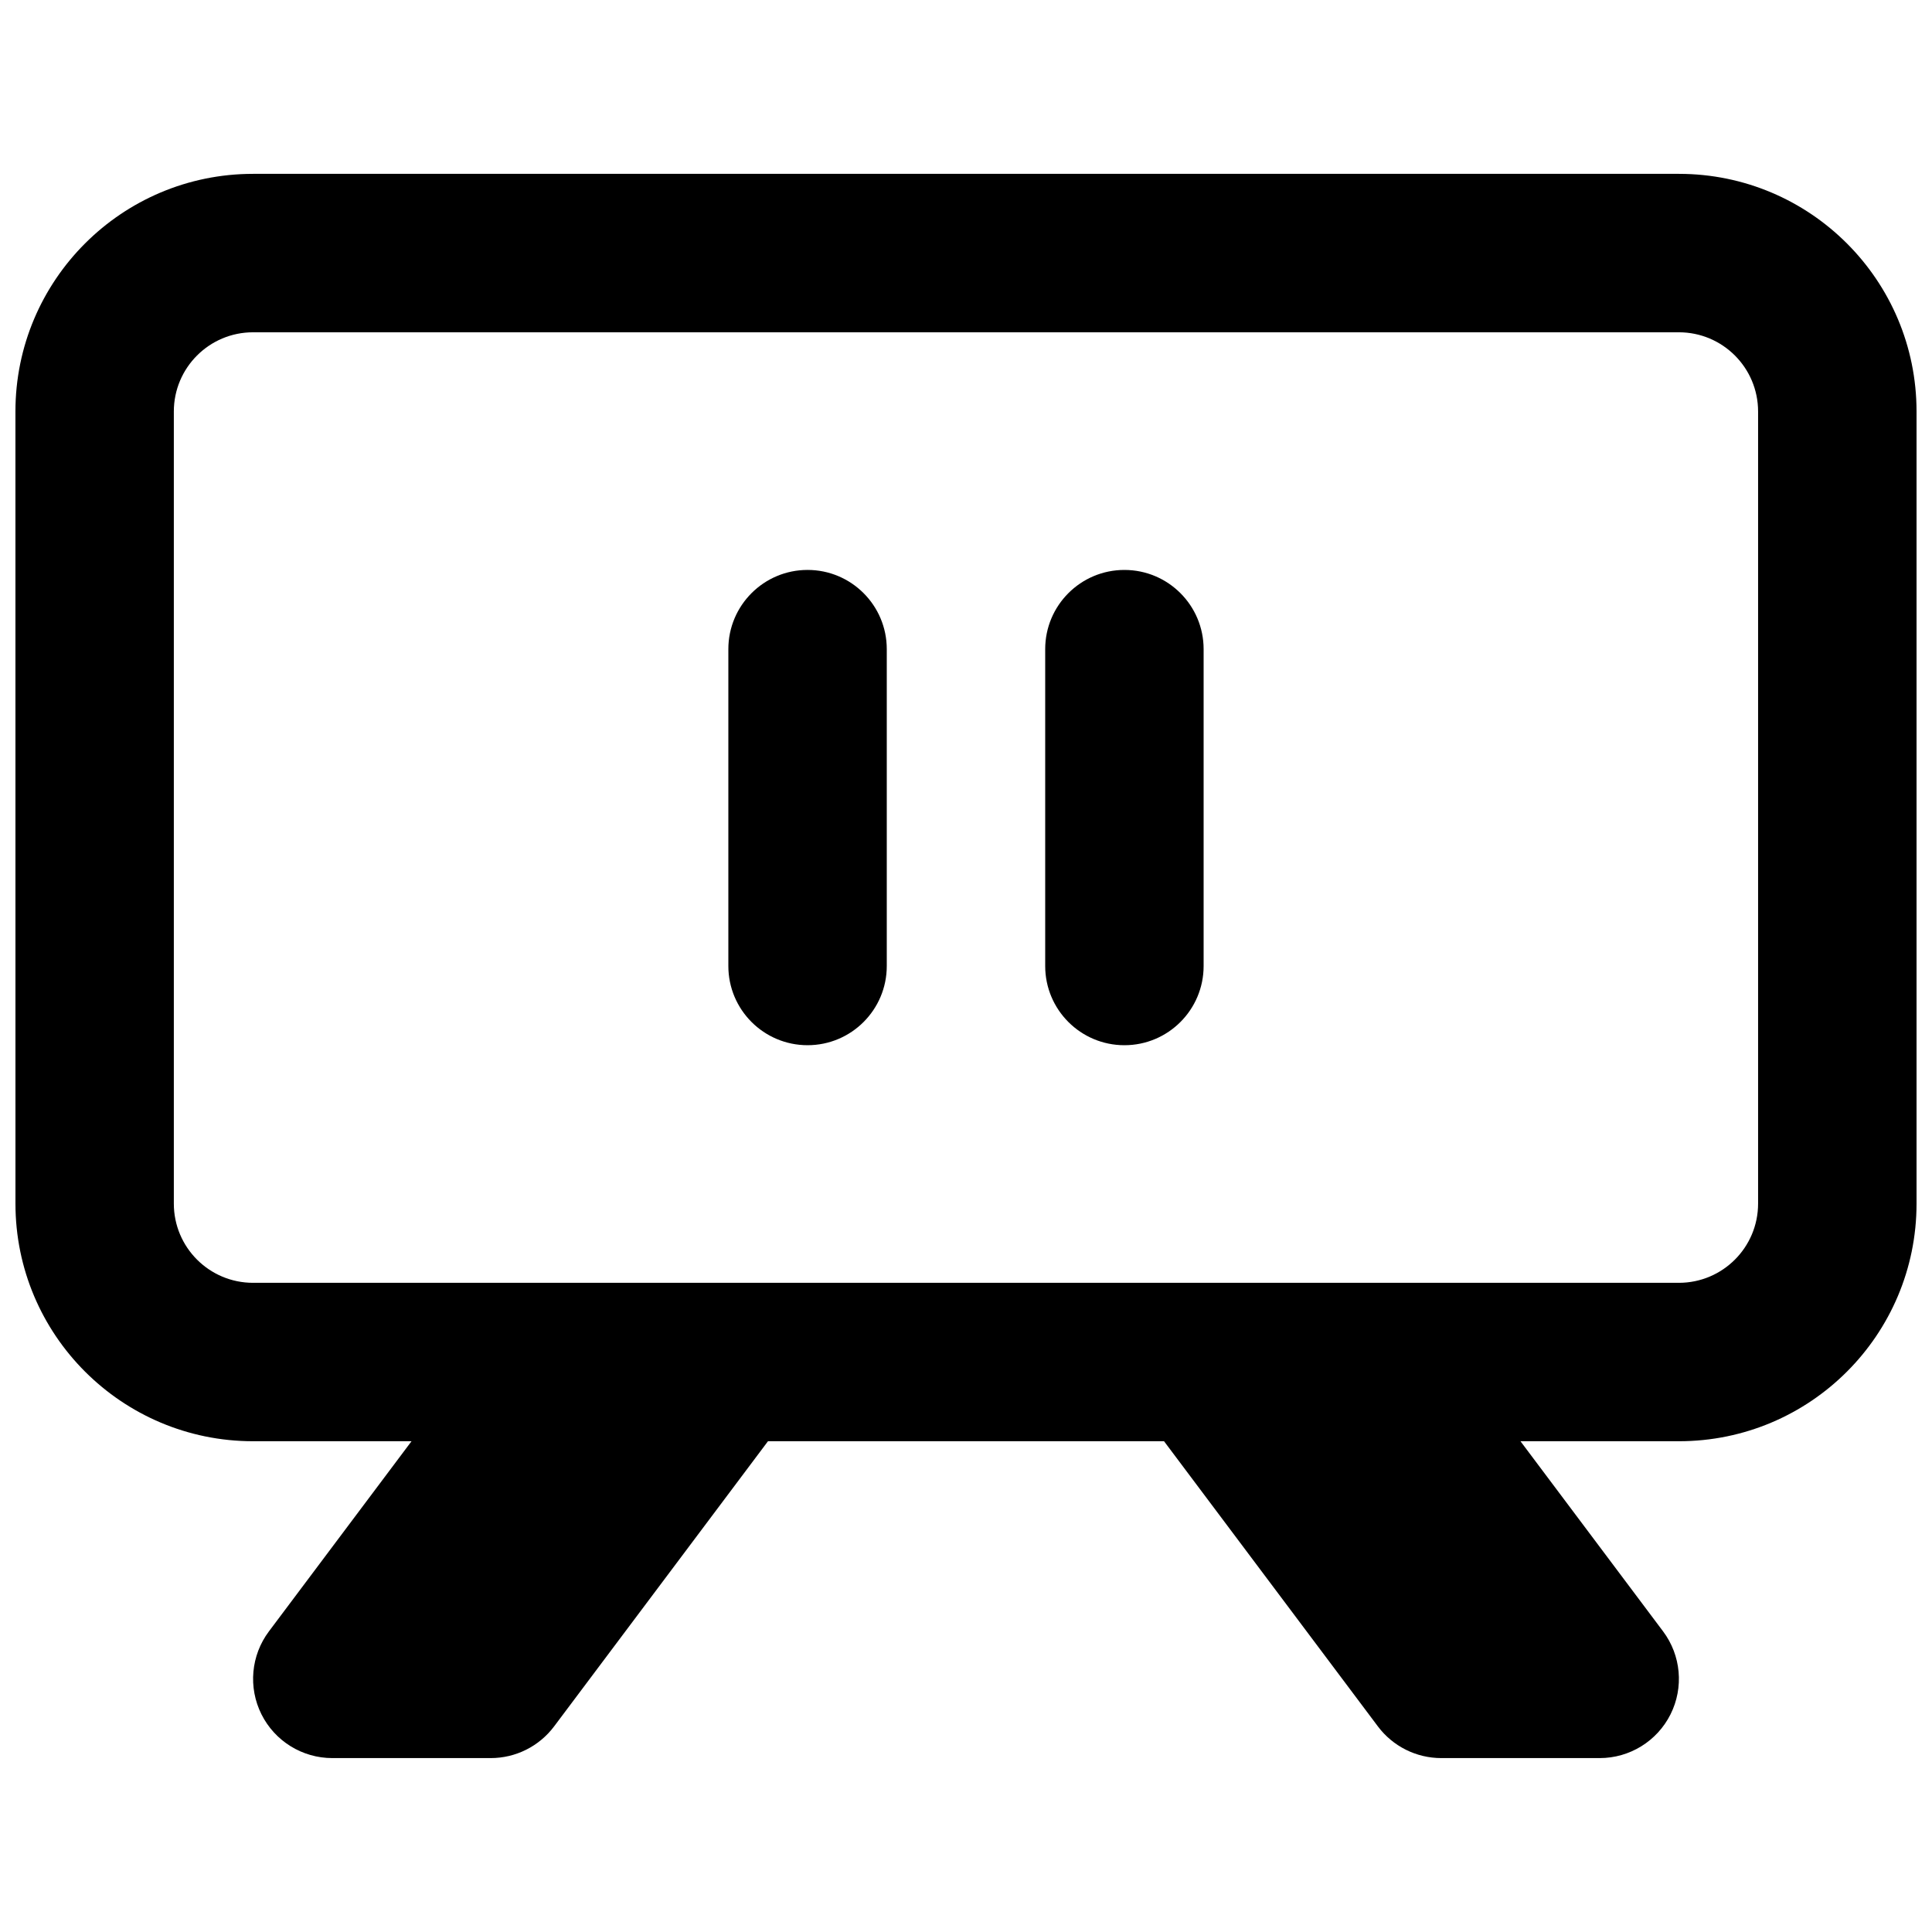 <?xml version="1.0" encoding="UTF-8"?>
<!-- Uploaded to: ICON Repo, www.iconrepo.com, Generator: ICON Repo Mixer Tools -->
<svg width="800px" height="800px" version="1.1" viewBox="144 144 512 512" xmlns="http://www.w3.org/2000/svg">
 <defs>
  <clipPath id="a">
   <path d="m148.09 190h503.81v420h-503.81z"/>
  </clipPath>
 </defs>
 <path d="m337.02 316.03c0-11.594 9.398-20.992 20.992-20.992s20.992 9.398 20.992 20.992v83.969c0 11.594-9.398 20.992-20.992 20.992s-20.992-9.398-20.992-20.992z"/>
 <path d="m441.98 295.04c-11.594 0-20.992 9.398-20.992 20.992v83.969c0 11.594 9.398 20.992 20.992 20.992s20.992-9.398 20.992-20.992v-83.969c0-11.594-9.398-20.992-20.992-20.992z"/>
 <g clip-path="url(#a)">
  <path d="m148.09 253.05c0-34.781 28.195-62.977 62.977-62.977h377.86c34.781 0 62.977 28.195 62.977 62.977v209.92c0 34.781-28.195 62.973-62.977 62.973h-41.984l37.789 50.383c4.769 6.359 5.535 14.871 1.98 21.984-3.559 7.109-10.824 11.602-18.777 11.602h-41.984c-6.606 0-12.828-3.109-16.793-8.395l-56.676-75.574h-104.96l-56.68 75.574c-3.965 5.285-10.188 8.395-16.793 8.395h-41.984c-7.953 0-15.219-4.492-18.777-11.602-3.555-7.113-2.789-15.625 1.984-21.984l37.785-50.383h-41.984c-34.781 0-62.977-28.191-62.977-62.973zm440.83 230.91c11.594 0 20.992-9.395 20.992-20.988v-209.92c0-11.594-9.398-20.992-20.992-20.992h-377.86c-11.594 0-20.992 9.398-20.992 20.992v209.92c0 11.594 9.398 20.988 20.992 20.988z" fill-rule="evenodd"/>
 </g>
</svg>